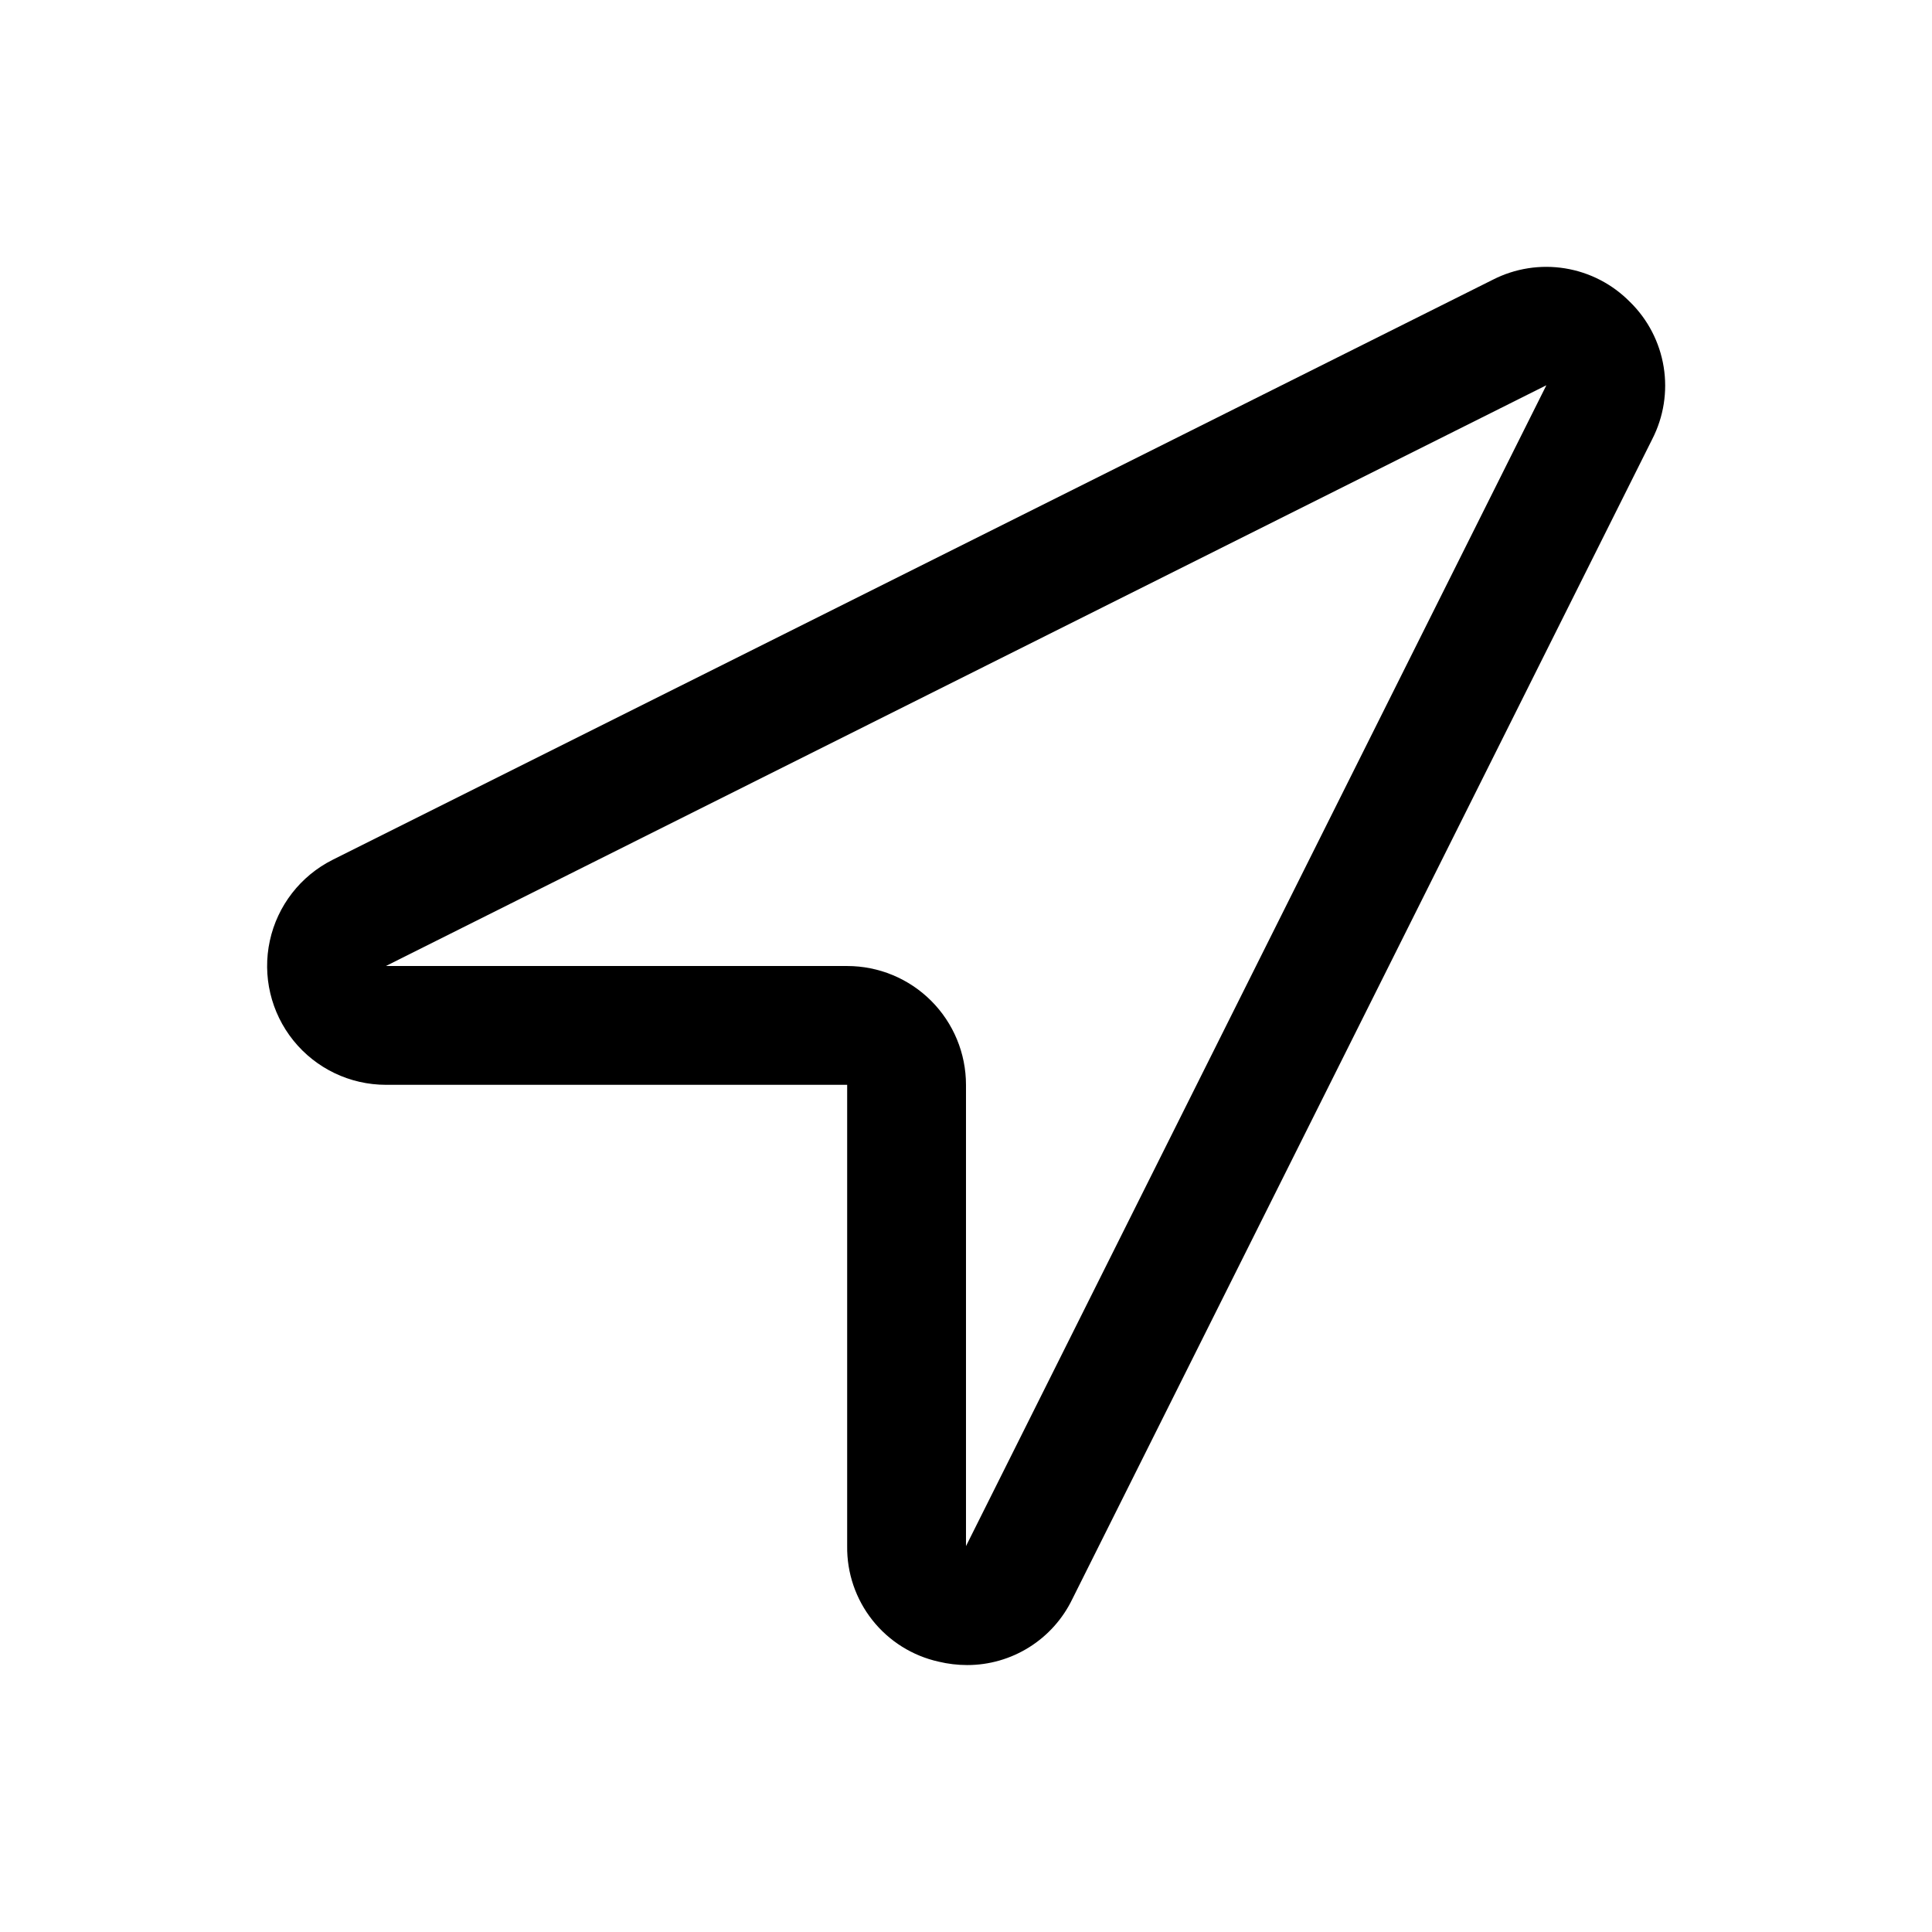 <?xml version="1.0" encoding="UTF-8"?>
<!-- Uploaded to: ICON Repo, www.iconrepo.com, Generator: ICON Repo Mixer Tools -->
<svg fill="#000000" width="800px" height="800px" version="1.1" viewBox="144 144 512 512" xmlns="http://www.w3.org/2000/svg">
 <path d="m575.97 224.03c-4.641-4.727-10.668-7.848-17.207-8.91-6.539-1.062-13.246-0.008-19.145 3.008l-307.45 153.72c-8.516 4.266-14.641 12.156-16.66 21.461-2.023 9.305 0.273 19.027 6.246 26.441 5.973 7.418 14.98 11.73 24.504 11.738h122.25v122.24-0.004c-0.094 7.117 2.266 14.047 6.68 19.625 4.418 5.582 10.617 9.469 17.566 11.012 2.473 0.594 5.012 0.895 7.555 0.898 5.816 0.004 11.512-1.633 16.438-4.723 4.926-3.086 8.883-7.504 11.414-12.738l153.7-307.42c3.023-5.894 4.086-12.602 3.027-19.141-1.059-6.543-4.184-12.574-8.918-17.211zm-22.262 22.262-153.71 307.45v-122.25c0-8.352-3.32-16.363-9.223-22.266-5.906-5.906-13.914-9.223-22.266-9.223h-122.25l307.53-153.9z"/>
</svg>
